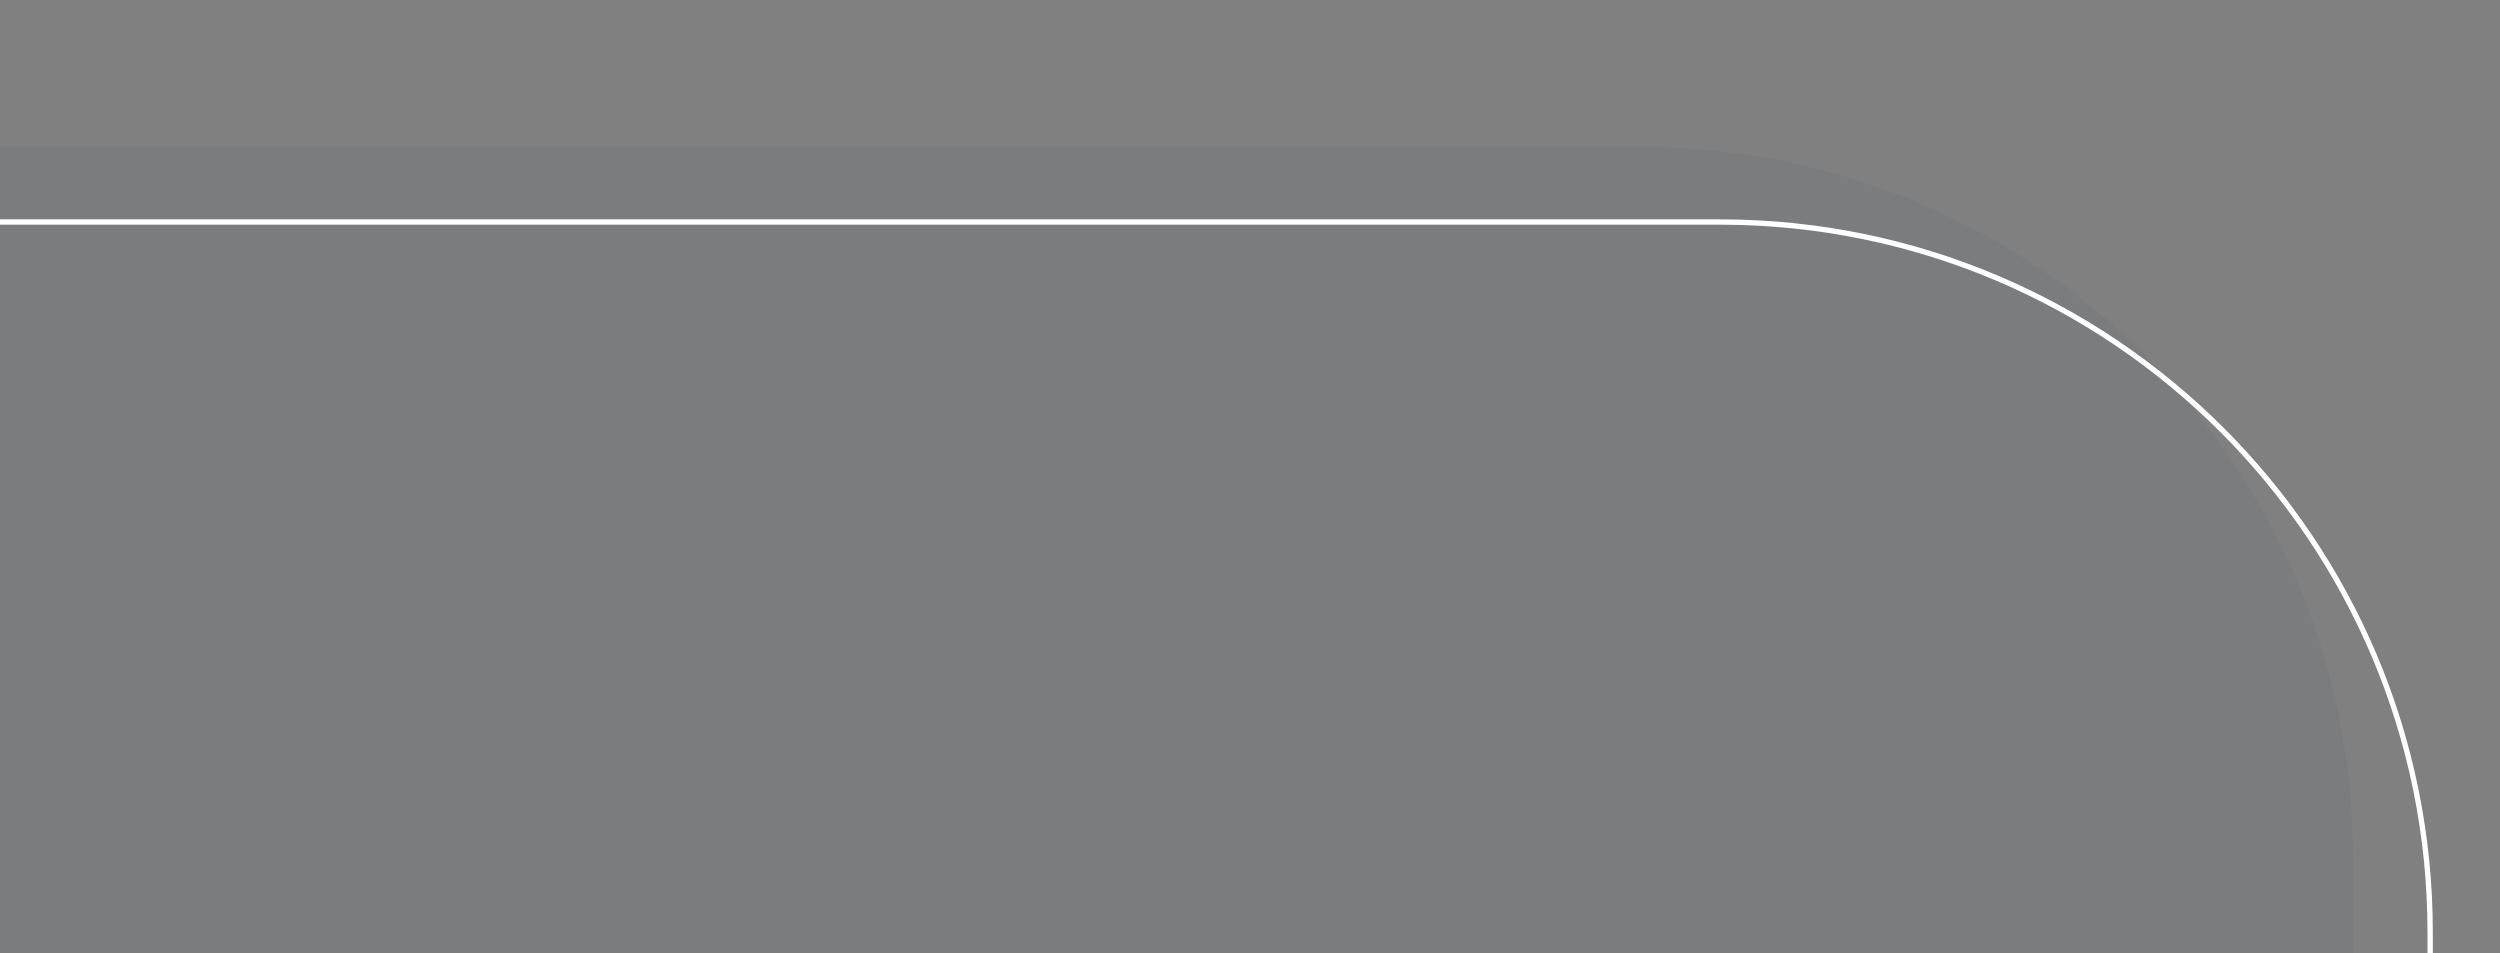 <svg width="1408" height="537" viewBox="0 0 1408 537" fill="none" xmlns="http://www.w3.org/2000/svg">
<rect x="0" y="0" width="1408" height="537" fill="#808080" stroke="none"/>
<g clip-path="url(#clip0_2841_3311)">
<path opacity="0.05" fill-rule="evenodd" clip-rule="evenodd" d="M1325.11 482.896C1325.11 261.982 1146.02 82.896 925.106 82.896L-5.405 82.896V1076.24H1325.11V482.896Z" fill="#043559"/>
<path fill-rule="evenodd" clip-rule="evenodd" d="M1368.66 525.046C1368.66 304.132 1189.57 125.046 968.661 125.046L-4 125.046V1067.81H1368.66V525.046Z" stroke="white" stroke-width="3"/>
</g>
<defs>
<clipPath id="clip0_2841_3311">
<rect width="1412" height="1065" fill="white" transform="matrix(-1 0 0 1 1408 0)"/>
</clipPath>
</defs>
</svg>

